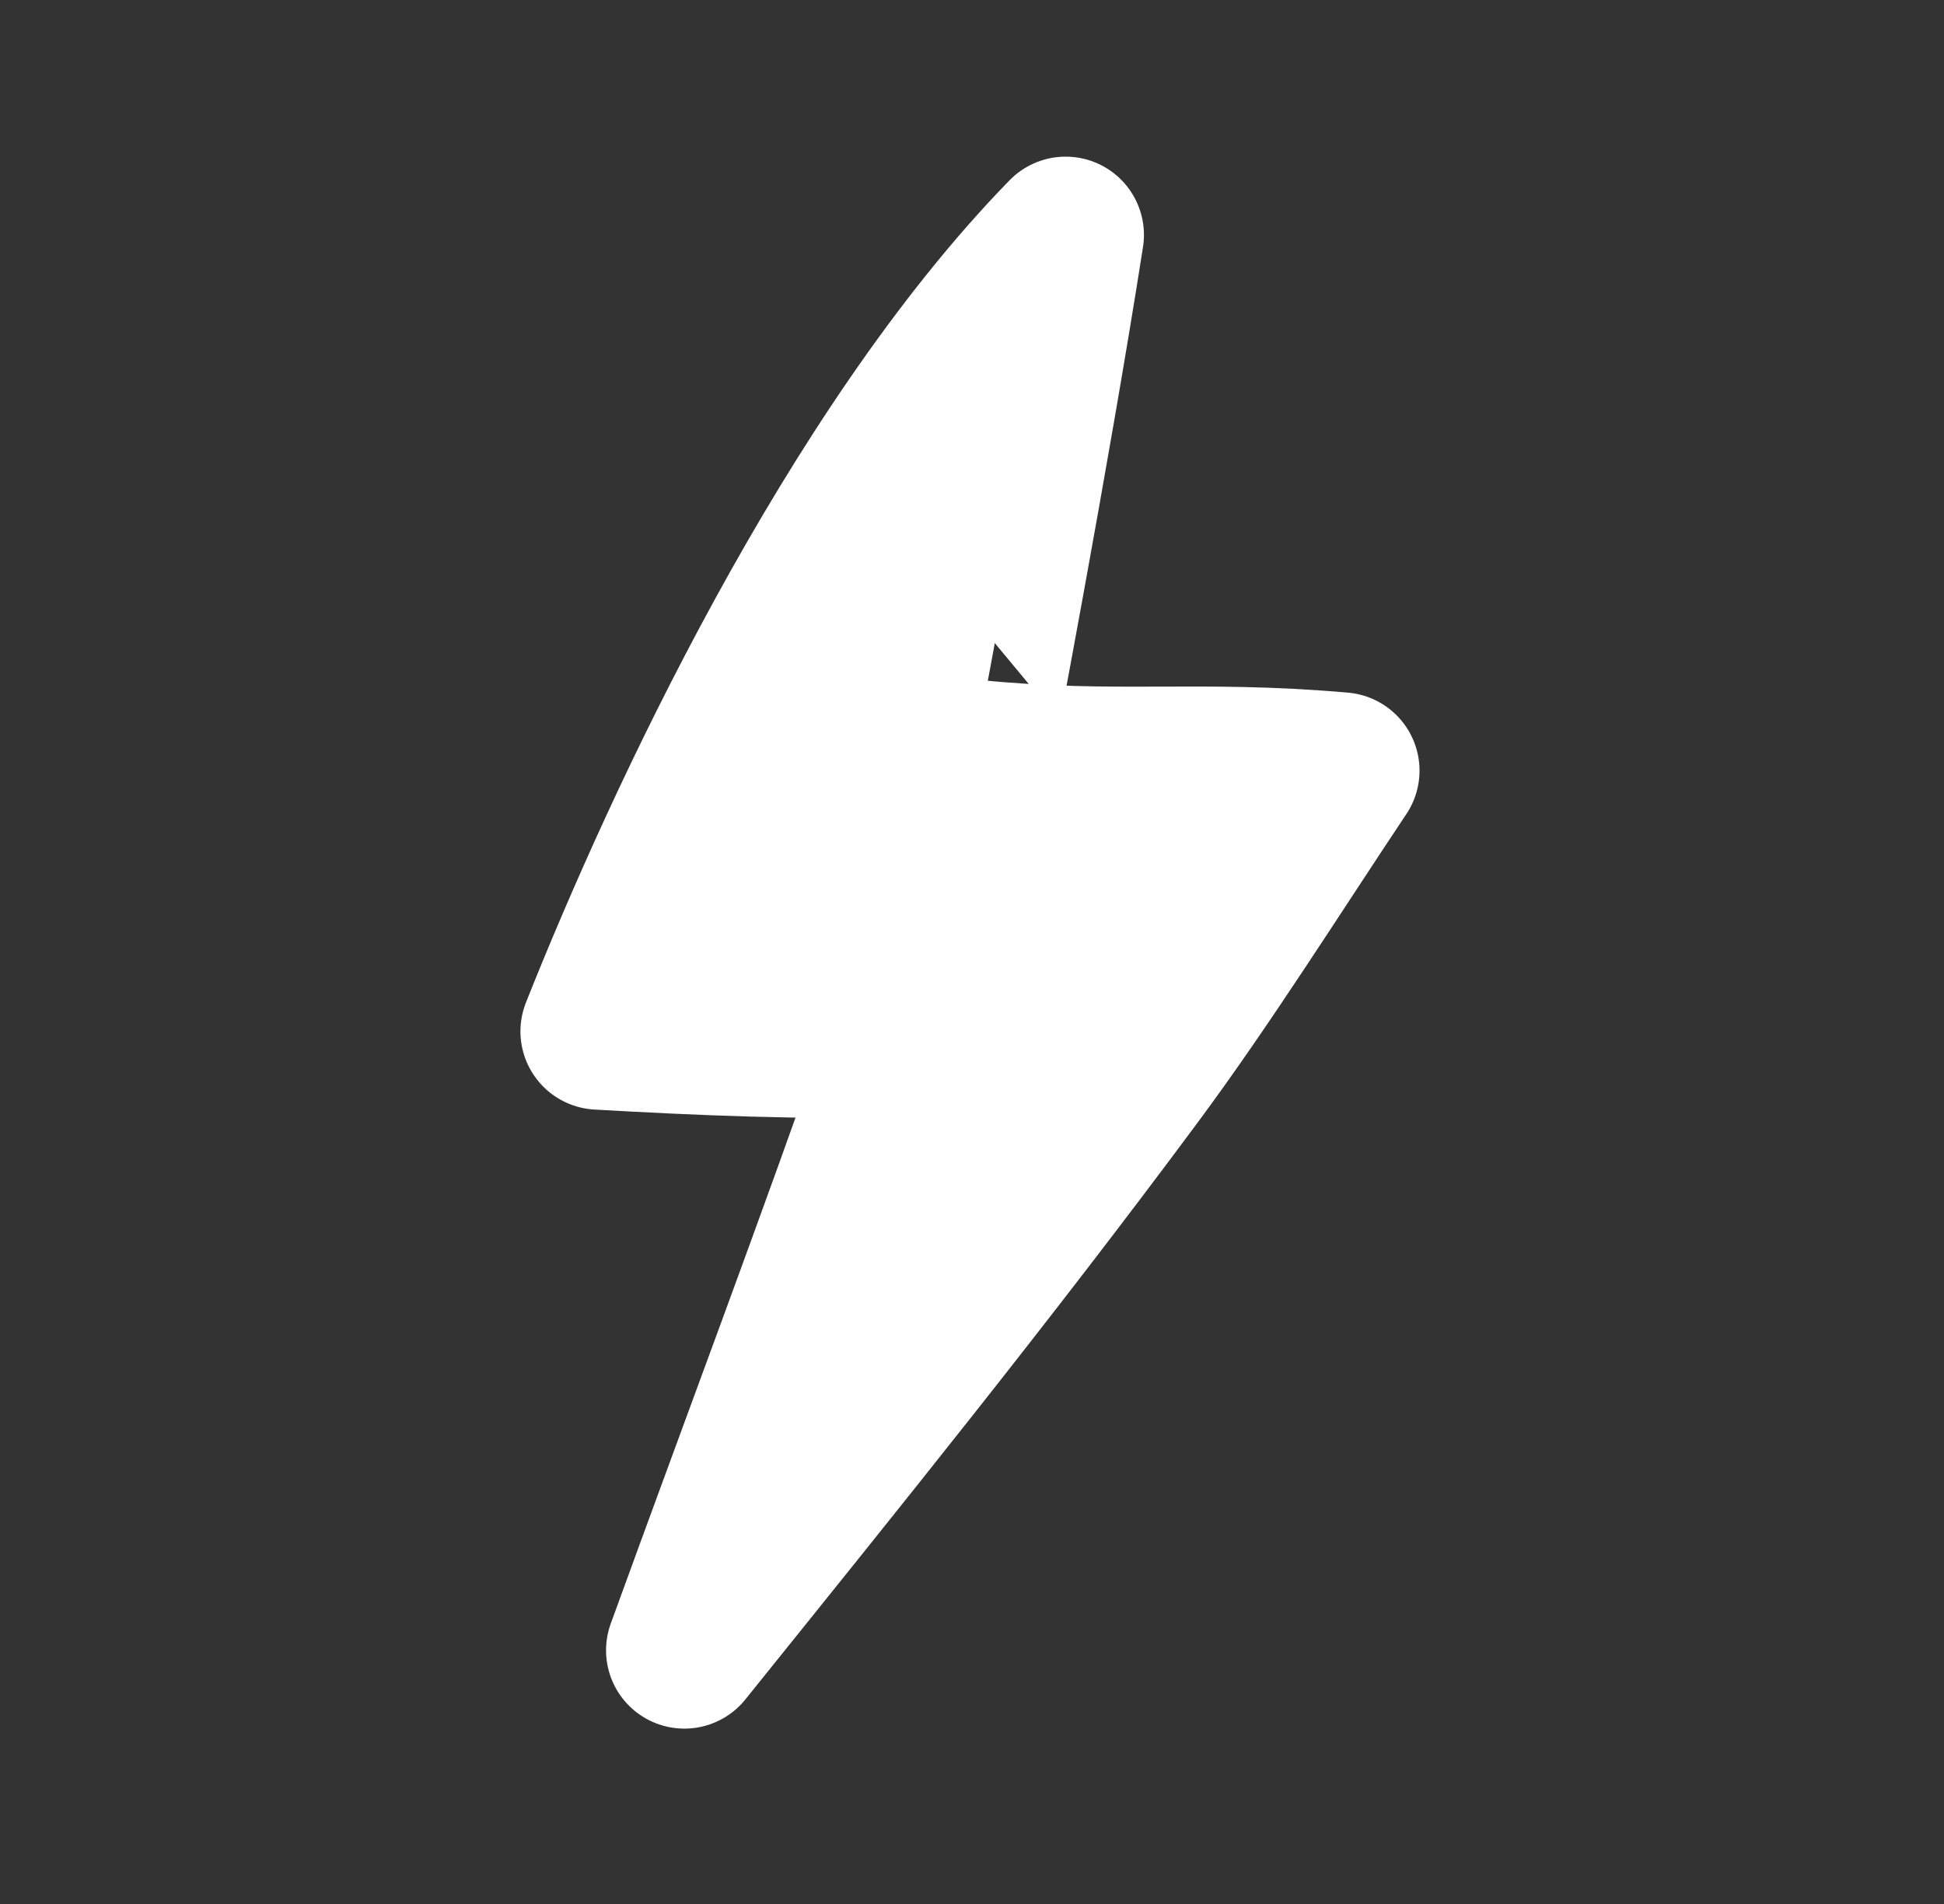 <?xml version="1.0" encoding="UTF-8"?> <svg xmlns="http://www.w3.org/2000/svg" width="49" height="48" viewBox="0 0 49 48" fill="none"><rect x="0" y="0" width="49" height="48" fill="#333333" stroke="none"/> <path fill-rule="evenodd" clip-rule="evenodd" d="M17.25 41.605C21.157 36.748 24.891 32.127 28.603 27.123C30.374 24.736 32.154 21.902 33.806 19.428C30.159 19.11 28.169 19.467 24.534 19.111C24.532 19.111 25.998 11.438 26.86 5.923C21.517 11.406 17.189 20.73 15.092 26.001C17.657 26.148 20.279 26.258 22.849 26.189C21.047 31.346 19.114 36.473 17.25 41.605Z" fill="white" stroke="white" stroke-width="3.948" stroke-miterlimit="1.5" stroke-linecap="round" stroke-linejoin="round"></path> </svg> 